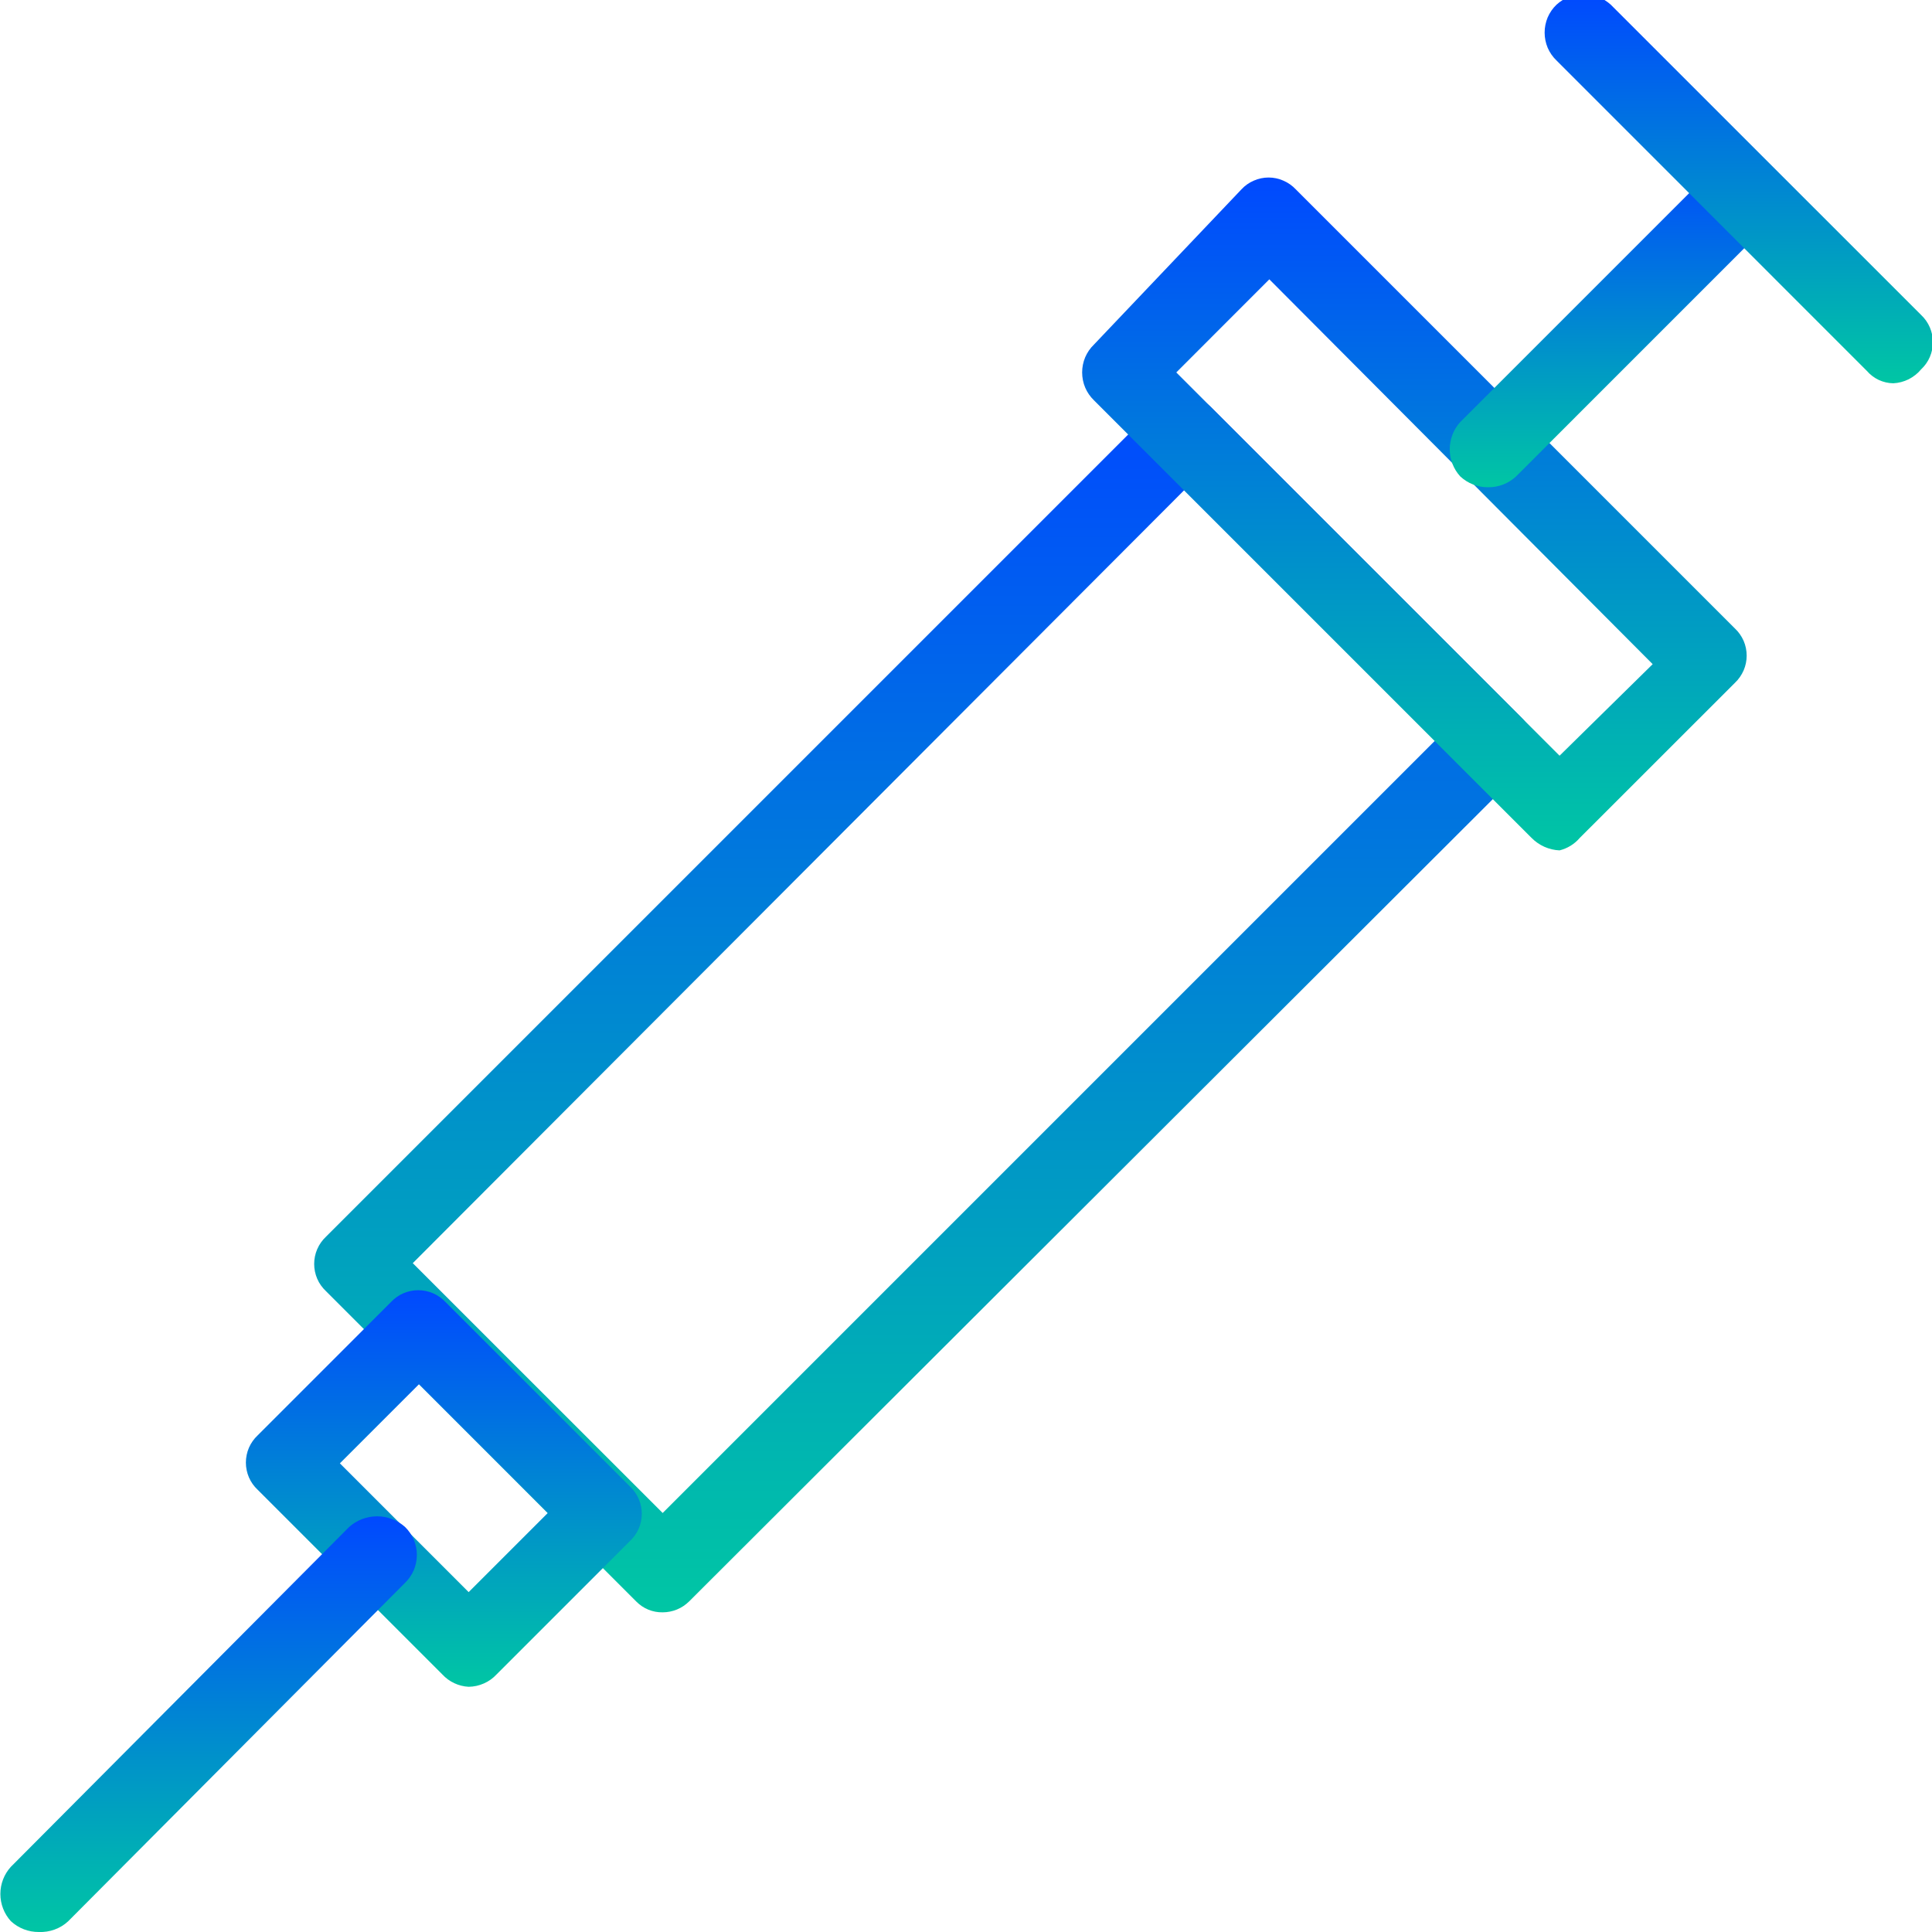 <svg width="26" height="26" viewBox="0 0 26 26" fill="none" xmlns="http://www.w3.org/2000/svg">
<g clip-path="url(#clip0_240_1121)">
<path d="M8.918 21.698C8.851 21.699 8.786 21.687 8.725 21.662C8.664 21.637 8.608 21.599 8.562 21.552L4.386 17.375C4.336 17.328 4.296 17.272 4.269 17.209C4.242 17.146 4.228 17.078 4.228 17.01C4.228 16.941 4.242 16.873 4.269 16.811C4.296 16.748 4.336 16.691 4.386 16.644L15.559 5.471C15.659 5.38 15.789 5.33 15.924 5.33C16.059 5.33 16.189 5.38 16.289 5.471L20.466 9.648C20.516 9.695 20.556 9.752 20.583 9.814C20.61 9.877 20.624 9.945 20.624 10.014C20.624 10.082 20.61 10.15 20.583 10.213C20.556 10.276 20.516 10.332 20.466 10.379L9.273 21.552C9.226 21.598 9.171 21.635 9.11 21.66C9.049 21.685 8.983 21.698 8.918 21.698ZM5.555 16.999L8.918 20.361L19.359 9.92L15.976 6.557L5.555 16.999Z" fill="url(#paint0_linear_240_1121)"/>
<path d="M6.307 22.7C6.171 22.693 6.044 22.633 5.952 22.533L3.467 20.048C3.417 20.001 3.377 19.945 3.35 19.882C3.323 19.819 3.309 19.751 3.309 19.683C3.309 19.614 3.323 19.546 3.35 19.483C3.377 19.421 3.417 19.364 3.467 19.317L5.263 17.521C5.31 17.471 5.366 17.431 5.429 17.404C5.492 17.377 5.56 17.363 5.628 17.363C5.697 17.363 5.765 17.377 5.827 17.404C5.89 17.431 5.947 17.471 5.994 17.521L8.479 20.006C8.529 20.053 8.569 20.11 8.596 20.173C8.623 20.236 8.637 20.303 8.637 20.372C8.637 20.44 8.623 20.508 8.596 20.571C8.569 20.634 8.529 20.69 8.479 20.737L6.683 22.533C6.635 22.585 6.577 22.627 6.512 22.655C6.447 22.684 6.378 22.699 6.307 22.7ZM4.574 19.693L6.307 21.426L7.372 20.361L5.639 18.628L4.574 19.693Z" fill="url(#paint1_linear_240_1121)"/>
<path d="M20.988 11.444C20.846 11.438 20.712 11.378 20.612 11.277L14.723 5.388C14.672 5.339 14.632 5.281 14.604 5.216C14.577 5.152 14.563 5.082 14.563 5.012C14.563 4.942 14.577 4.872 14.604 4.808C14.632 4.743 14.672 4.685 14.723 4.636L16.707 2.548C16.753 2.498 16.81 2.458 16.873 2.431C16.936 2.403 17.004 2.389 17.072 2.389C17.141 2.389 17.208 2.403 17.271 2.431C17.334 2.458 17.391 2.498 17.438 2.548L23.348 8.458C23.398 8.505 23.437 8.561 23.465 8.624C23.492 8.687 23.506 8.755 23.506 8.823C23.506 8.892 23.492 8.959 23.465 9.022C23.437 9.085 23.398 9.142 23.348 9.189L21.259 11.277C21.188 11.36 21.093 11.418 20.988 11.444ZM15.83 5.012L20.988 10.17L22.241 8.938L17.082 3.759L15.83 5.012Z" fill="url(#paint2_linear_240_1121)"/>
<path d="M20.027 6.557C19.888 6.559 19.753 6.506 19.651 6.411C19.56 6.311 19.51 6.181 19.51 6.046C19.51 5.911 19.56 5.78 19.651 5.68L23.055 2.276C23.104 2.226 23.162 2.186 23.227 2.158C23.291 2.131 23.361 2.116 23.431 2.116C23.501 2.116 23.571 2.131 23.635 2.158C23.7 2.186 23.758 2.226 23.807 2.276C23.898 2.376 23.948 2.507 23.948 2.642C23.948 2.777 23.898 2.907 23.807 3.007L20.403 6.411C20.301 6.506 20.167 6.559 20.027 6.557Z" fill="url(#paint3_linear_240_1121)"/>
<path d="M25.478 5.158C25.41 5.157 25.344 5.141 25.283 5.113C25.222 5.084 25.167 5.042 25.123 4.991L20.947 0.814C20.896 0.766 20.856 0.707 20.828 0.643C20.801 0.578 20.787 0.509 20.787 0.439C20.787 0.368 20.801 0.299 20.828 0.234C20.856 0.17 20.896 0.111 20.947 0.063C21.046 -0.028 21.177 -0.079 21.312 -0.079C21.447 -0.079 21.577 -0.028 21.677 0.063L25.854 4.239C25.904 4.286 25.944 4.343 25.971 4.406C25.998 4.469 26.012 4.536 26.012 4.605C26.012 4.673 25.998 4.741 25.971 4.804C25.944 4.867 25.904 4.923 25.854 4.97C25.808 5.026 25.75 5.071 25.686 5.104C25.621 5.136 25.55 5.155 25.478 5.158Z" fill="url(#paint4_linear_240_1121)"/>
<path d="M0.522 26C0.383 26.001 0.248 25.949 0.146 25.854C0.055 25.754 0.005 25.623 0.005 25.488C0.005 25.353 0.055 25.223 0.146 25.123L4.699 20.549C4.802 20.457 4.936 20.406 5.075 20.406C5.213 20.406 5.347 20.457 5.451 20.549C5.501 20.598 5.541 20.657 5.569 20.721C5.596 20.786 5.61 20.855 5.61 20.925C5.61 20.995 5.596 21.065 5.569 21.13C5.541 21.194 5.501 21.253 5.451 21.301L0.919 25.854C0.866 25.904 0.804 25.942 0.735 25.967C0.667 25.992 0.595 26.003 0.522 26Z" fill="url(#paint5_linear_240_1121)"/>
</g>
<defs>
<linearGradient id="paint0_linear_240_1121" x1="12.426" y1="5.33" x2="12.426" y2="21.698" gradientUnits="userSpaceOnUse">
<stop stop-color="#0049FF"/>
<stop offset="1" stop-color="#00C6A4"/>
</linearGradient>
<linearGradient id="paint1_linear_240_1121" x1="5.973" y1="17.363" x2="5.973" y2="22.7" gradientUnits="userSpaceOnUse">
<stop stop-color="#0049FF"/>
<stop offset="1" stop-color="#00C6A4"/>
</linearGradient>
<linearGradient id="paint2_linear_240_1121" x1="19.034" y1="2.389" x2="19.034" y2="11.444" gradientUnits="userSpaceOnUse">
<stop stop-color="#0049FF"/>
<stop offset="1" stop-color="#00C6A4"/>
</linearGradient>
<linearGradient id="paint3_linear_240_1121" x1="21.729" y1="2.116" x2="21.729" y2="6.557" gradientUnits="userSpaceOnUse">
<stop stop-color="#0049FF"/>
<stop offset="1" stop-color="#00C6A4"/>
</linearGradient>
<linearGradient id="paint4_linear_240_1121" x1="23.399" y1="-0.079" x2="23.399" y2="5.158" gradientUnits="userSpaceOnUse">
<stop stop-color="#0049FF"/>
<stop offset="1" stop-color="#00C6A4"/>
</linearGradient>
<linearGradient id="paint5_linear_240_1121" x1="2.808" y1="20.406" x2="2.808" y2="26.001" gradientUnits="userSpaceOnUse">
<stop stop-color="#0049FF"/>
<stop offset="1" stop-color="#00C6A4"/>
</linearGradient>
<clipPath id="clip0_240_1121">
<rect width="26" height="26" fill="white"/>
</clipPath>
</defs>
</svg>
